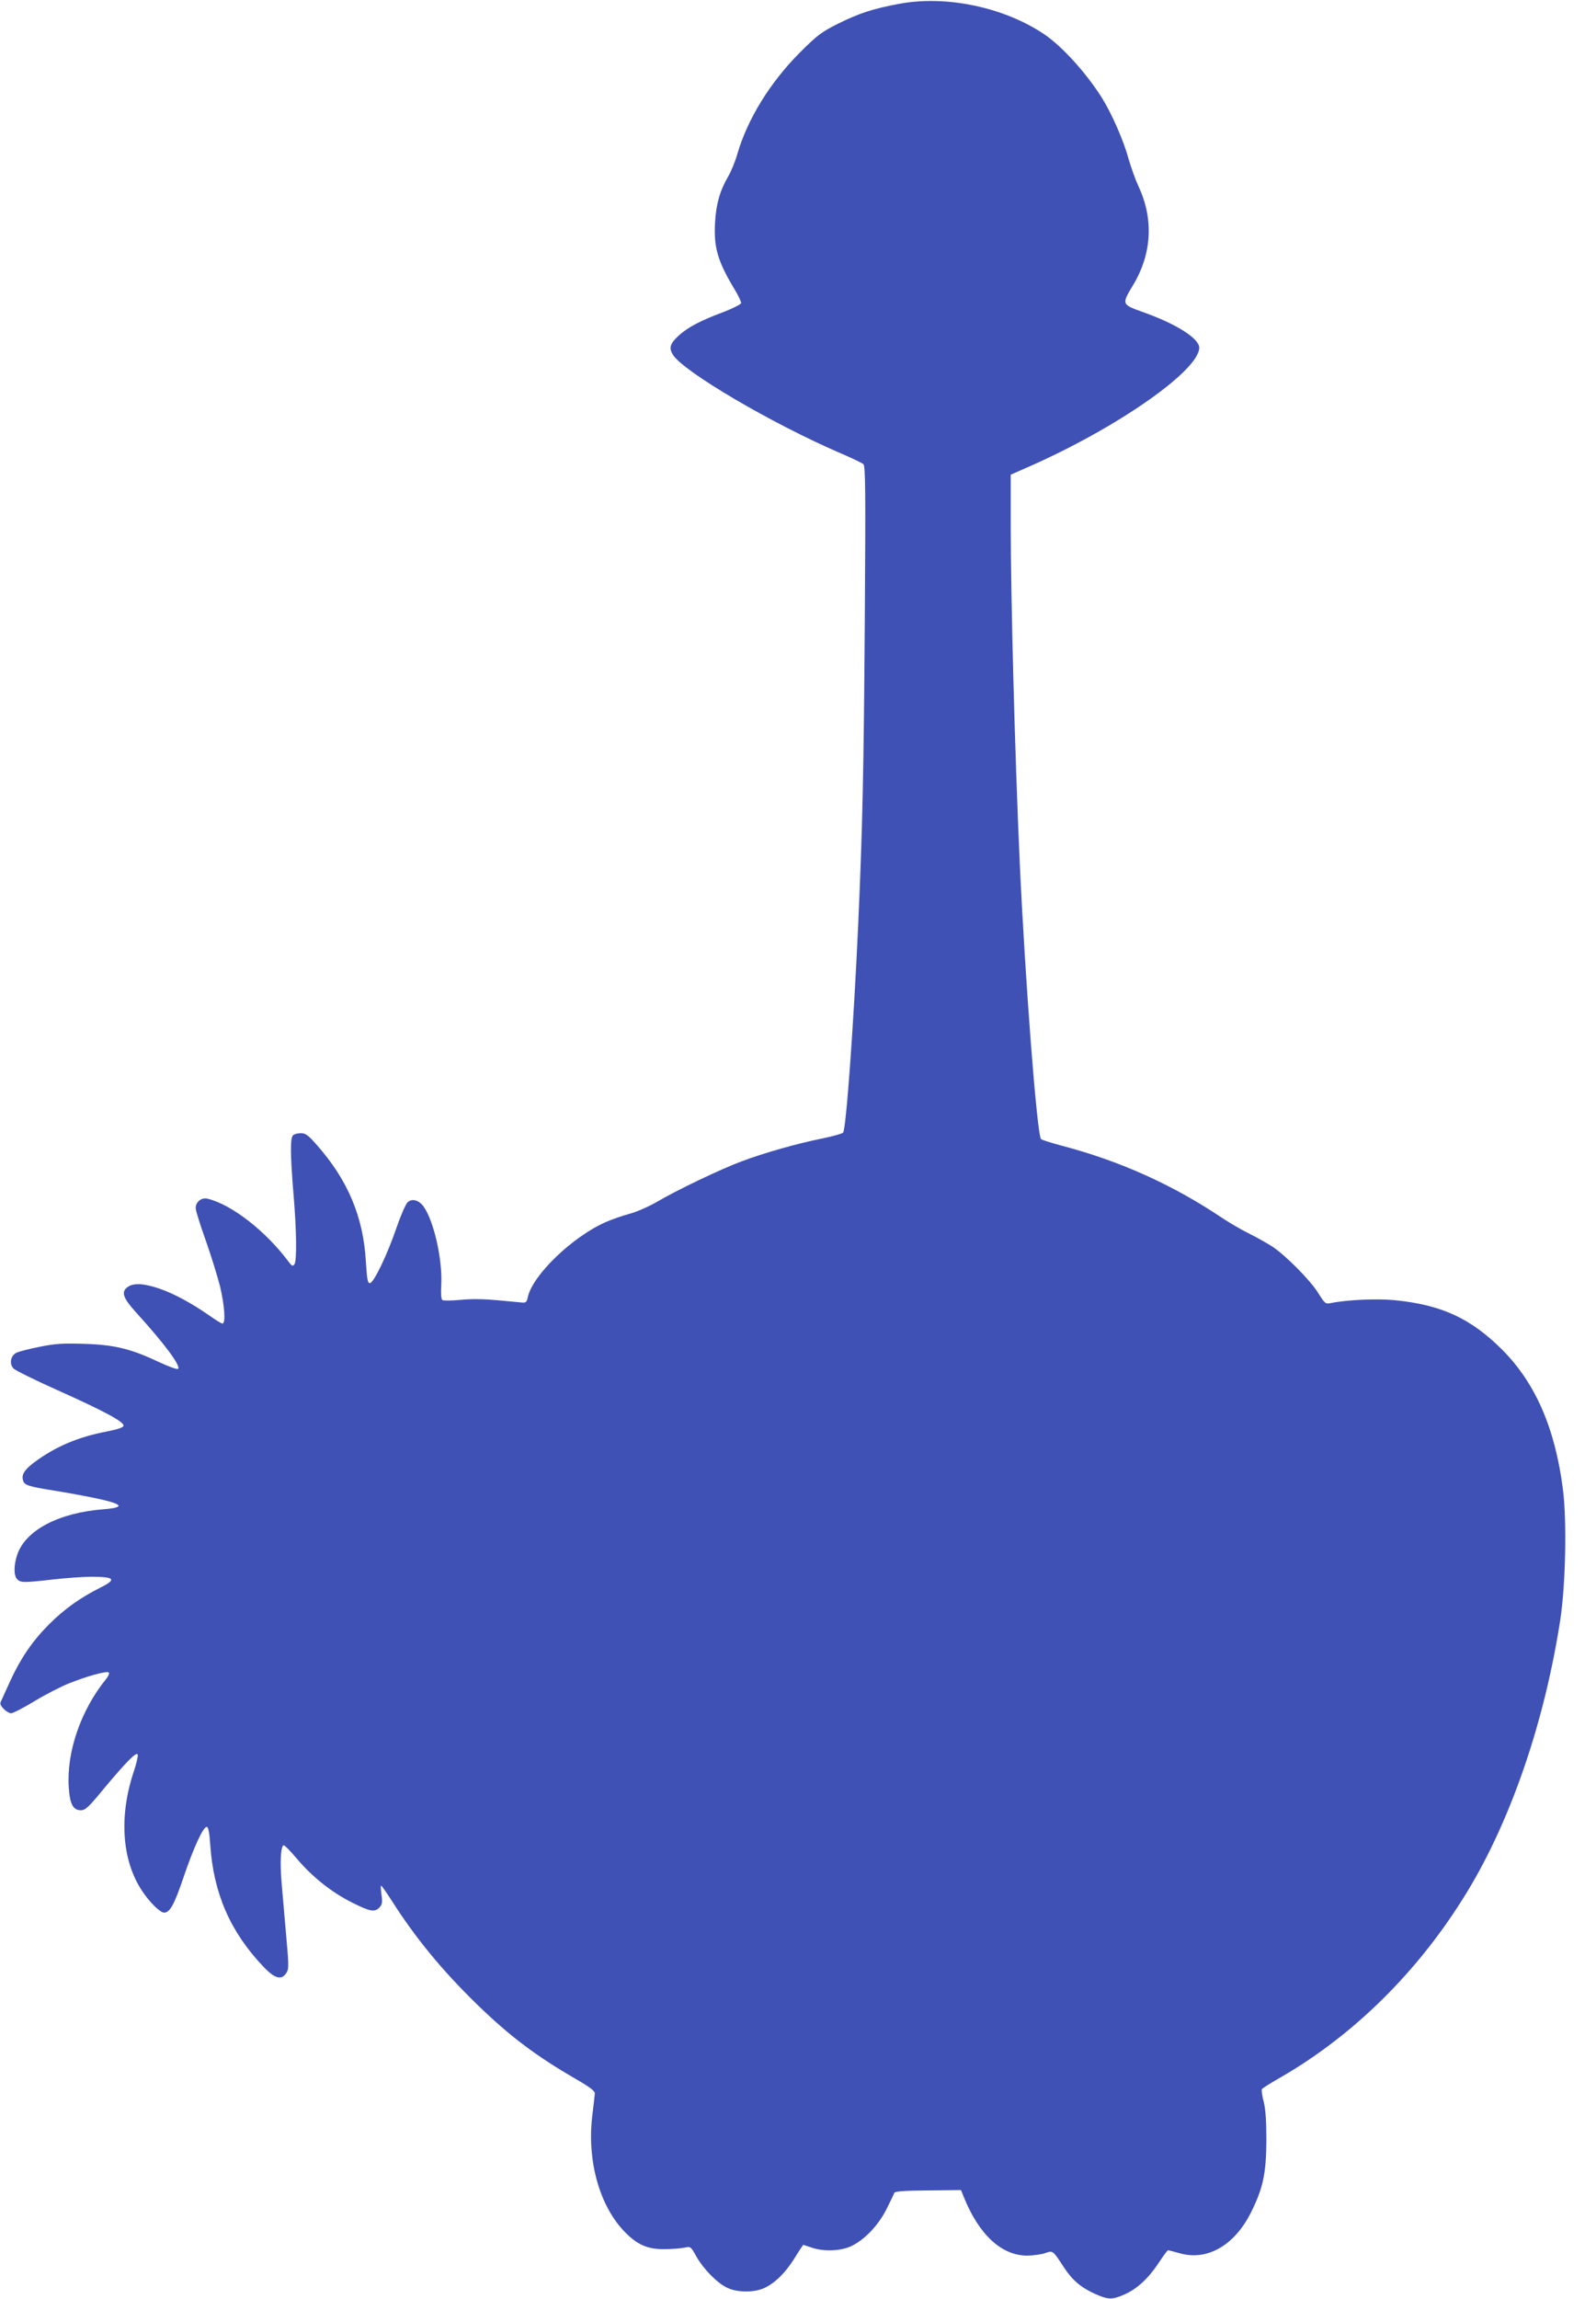 <?xml version="1.0" standalone="no"?>
<!DOCTYPE svg PUBLIC "-//W3C//DTD SVG 20010904//EN"
 "http://www.w3.org/TR/2001/REC-SVG-20010904/DTD/svg10.dtd">
<svg version="1.0" xmlns="http://www.w3.org/2000/svg"
 width="889pt" height="1280pt" viewBox="0 0 889 1280"
 preserveAspectRatio="xMidYMid meet">
<g transform="translate(0,1280) scale(0.1,-0.1)"
fill="#3f51b5" stroke="none">
<path d="M5010 12779 c-150 -28 -225 -53 -342 -111 -92 -46 -115 -63 -214
-162 -164 -165 -290 -368 -347 -564 -12 -42 -35 -98 -50 -123 -46 -78 -69
-157 -74 -259 -8 -139 15 -216 111 -375 20 -33 35 -66 34 -73 -2 -7 -49 -31
-105 -52 -125 -47 -194 -84 -244 -130 -47 -44 -54 -67 -31 -105 58 -94 553
-385 937 -550 61 -26 116 -53 124 -59 12 -9 13 -145 8 -886 -6 -828 -12 -1125
-37 -1685 -25 -550 -67 -1135 -84 -1152 -6 -6 -60 -21 -119 -33 -134 -27 -316
-78 -444 -126 -117 -43 -367 -163 -475 -227 -43 -25 -111 -55 -152 -66 -41
-11 -100 -32 -132 -46 -186 -82 -408 -296 -434 -418 -5 -26 -11 -32 -31 -30
-13 1 -76 7 -139 13 -76 7 -146 8 -205 2 -49 -5 -95 -5 -101 -1 -7 6 -9 37 -6
86 7 140 -41 353 -98 434 -27 37 -64 47 -89 25 -11 -10 -39 -74 -63 -144 -52
-152 -127 -307 -148 -307 -12 0 -16 23 -22 120 -14 247 -99 452 -272 648 -49
56 -64 67 -90 67 -18 0 -37 -5 -44 -12 -16 -16 -15 -112 3 -328 17 -204 19
-369 5 -390 -9 -13 -14 -10 -33 15 -126 169 -315 317 -450 350 -34 9 -67 -17
-67 -52 0 -13 25 -94 56 -180 30 -86 66 -201 80 -257 25 -106 32 -206 13 -206
-6 0 -38 20 -72 44 -100 70 -199 123 -280 151 -86 29 -143 32 -175 9 -39 -27
-28 -60 45 -141 160 -176 251 -299 235 -315 -5 -5 -51 12 -103 36 -158 75
-251 98 -419 103 -119 4 -164 1 -247 -16 -57 -11 -115 -26 -130 -33 -34 -16
-43 -61 -18 -88 9 -10 118 -64 243 -120 266 -119 374 -178 370 -199 -2 -10
-32 -20 -93 -32 -161 -31 -286 -84 -403 -171 -55 -41 -73 -69 -64 -100 7 -28
28 -35 173 -58 74 -12 177 -31 229 -42 157 -33 171 -52 48 -62 -251 -19 -436
-117 -482 -253 -20 -59 -20 -117 0 -137 19 -19 35 -20 199 -1 72 8 167 15 212
15 133 0 145 -14 51 -61 -112 -56 -201 -120 -284 -203 -92 -92 -158 -188 -216
-314 -22 -48 -44 -97 -50 -110 -10 -18 -8 -26 12 -47 13 -14 32 -25 42 -25 10
0 69 30 131 68 61 37 149 82 195 100 101 40 208 69 218 59 4 -4 -2 -20 -14
-35 -142 -175 -222 -407 -209 -605 6 -93 24 -127 67 -127 25 0 43 16 125 116
131 157 188 214 192 193 2 -9 -7 -50 -21 -91 -84 -249 -68 -495 44 -665 43
-65 101 -123 124 -123 32 0 56 43 106 190 58 172 114 294 133 287 8 -2 14 -38
18 -98 18 -272 112 -487 297 -681 63 -66 100 -76 127 -34 14 21 14 41 0 197
-8 96 -20 230 -26 299 -10 121 -6 204 10 215 5 2 38 -31 74 -74 85 -101 194
-188 308 -245 101 -51 127 -55 153 -27 15 16 17 30 11 70 -4 28 -5 51 -2 51 3
0 29 -37 58 -82 133 -209 282 -390 475 -578 183 -178 329 -288 554 -418 76
-44 105 -66 103 -79 0 -10 -7 -66 -14 -125 -30 -251 41 -504 183 -648 69 -70
126 -95 218 -94 41 0 91 4 111 8 36 8 36 8 68 -49 41 -72 118 -150 174 -175
55 -26 148 -26 203 -1 61 28 118 84 170 167 25 41 47 74 49 74 1 0 22 -7 45
-15 68 -24 167 -20 226 10 73 36 149 117 193 206 21 42 40 81 42 88 3 9 53 13
188 14 l184 2 14 -35 c85 -213 212 -331 357 -330 34 1 78 7 98 14 43 15 42 16
102 -76 48 -74 95 -114 173 -150 76 -34 97 -35 167 -4 70 31 134 90 191 177
25 38 48 69 51 69 3 0 31 -7 62 -16 156 -46 310 43 402 230 66 133 83 216 84
396 0 109 -4 173 -15 217 -9 34 -13 66 -10 70 3 5 44 31 91 58 420 239 787
603 1055 1045 243 401 429 945 516 1510 30 196 37 550 15 726 -44 342 -153
593 -340 780 -174 173 -336 248 -595 274 -97 10 -266 3 -359 -16 -29 -6 -33
-2 -71 59 -43 68 -175 202 -251 254 -25 16 -83 50 -130 73 -47 23 -116 64
-155 90 -273 183 -566 315 -889 400 -60 16 -113 33 -117 37 -23 23 -89 889
-119 1543 -27 601 -50 1471 -50 1886 l0 271 98 43 c492 216 952 537 952 664 0
51 -127 132 -310 197 -123 44 -123 44 -60 149 107 176 117 372 31 554 -16 34
-41 104 -56 156 -27 99 -93 249 -147 335 -86 137 -220 285 -318 352 -223 152
-548 221 -810 172z"/>
</g>
</svg>
